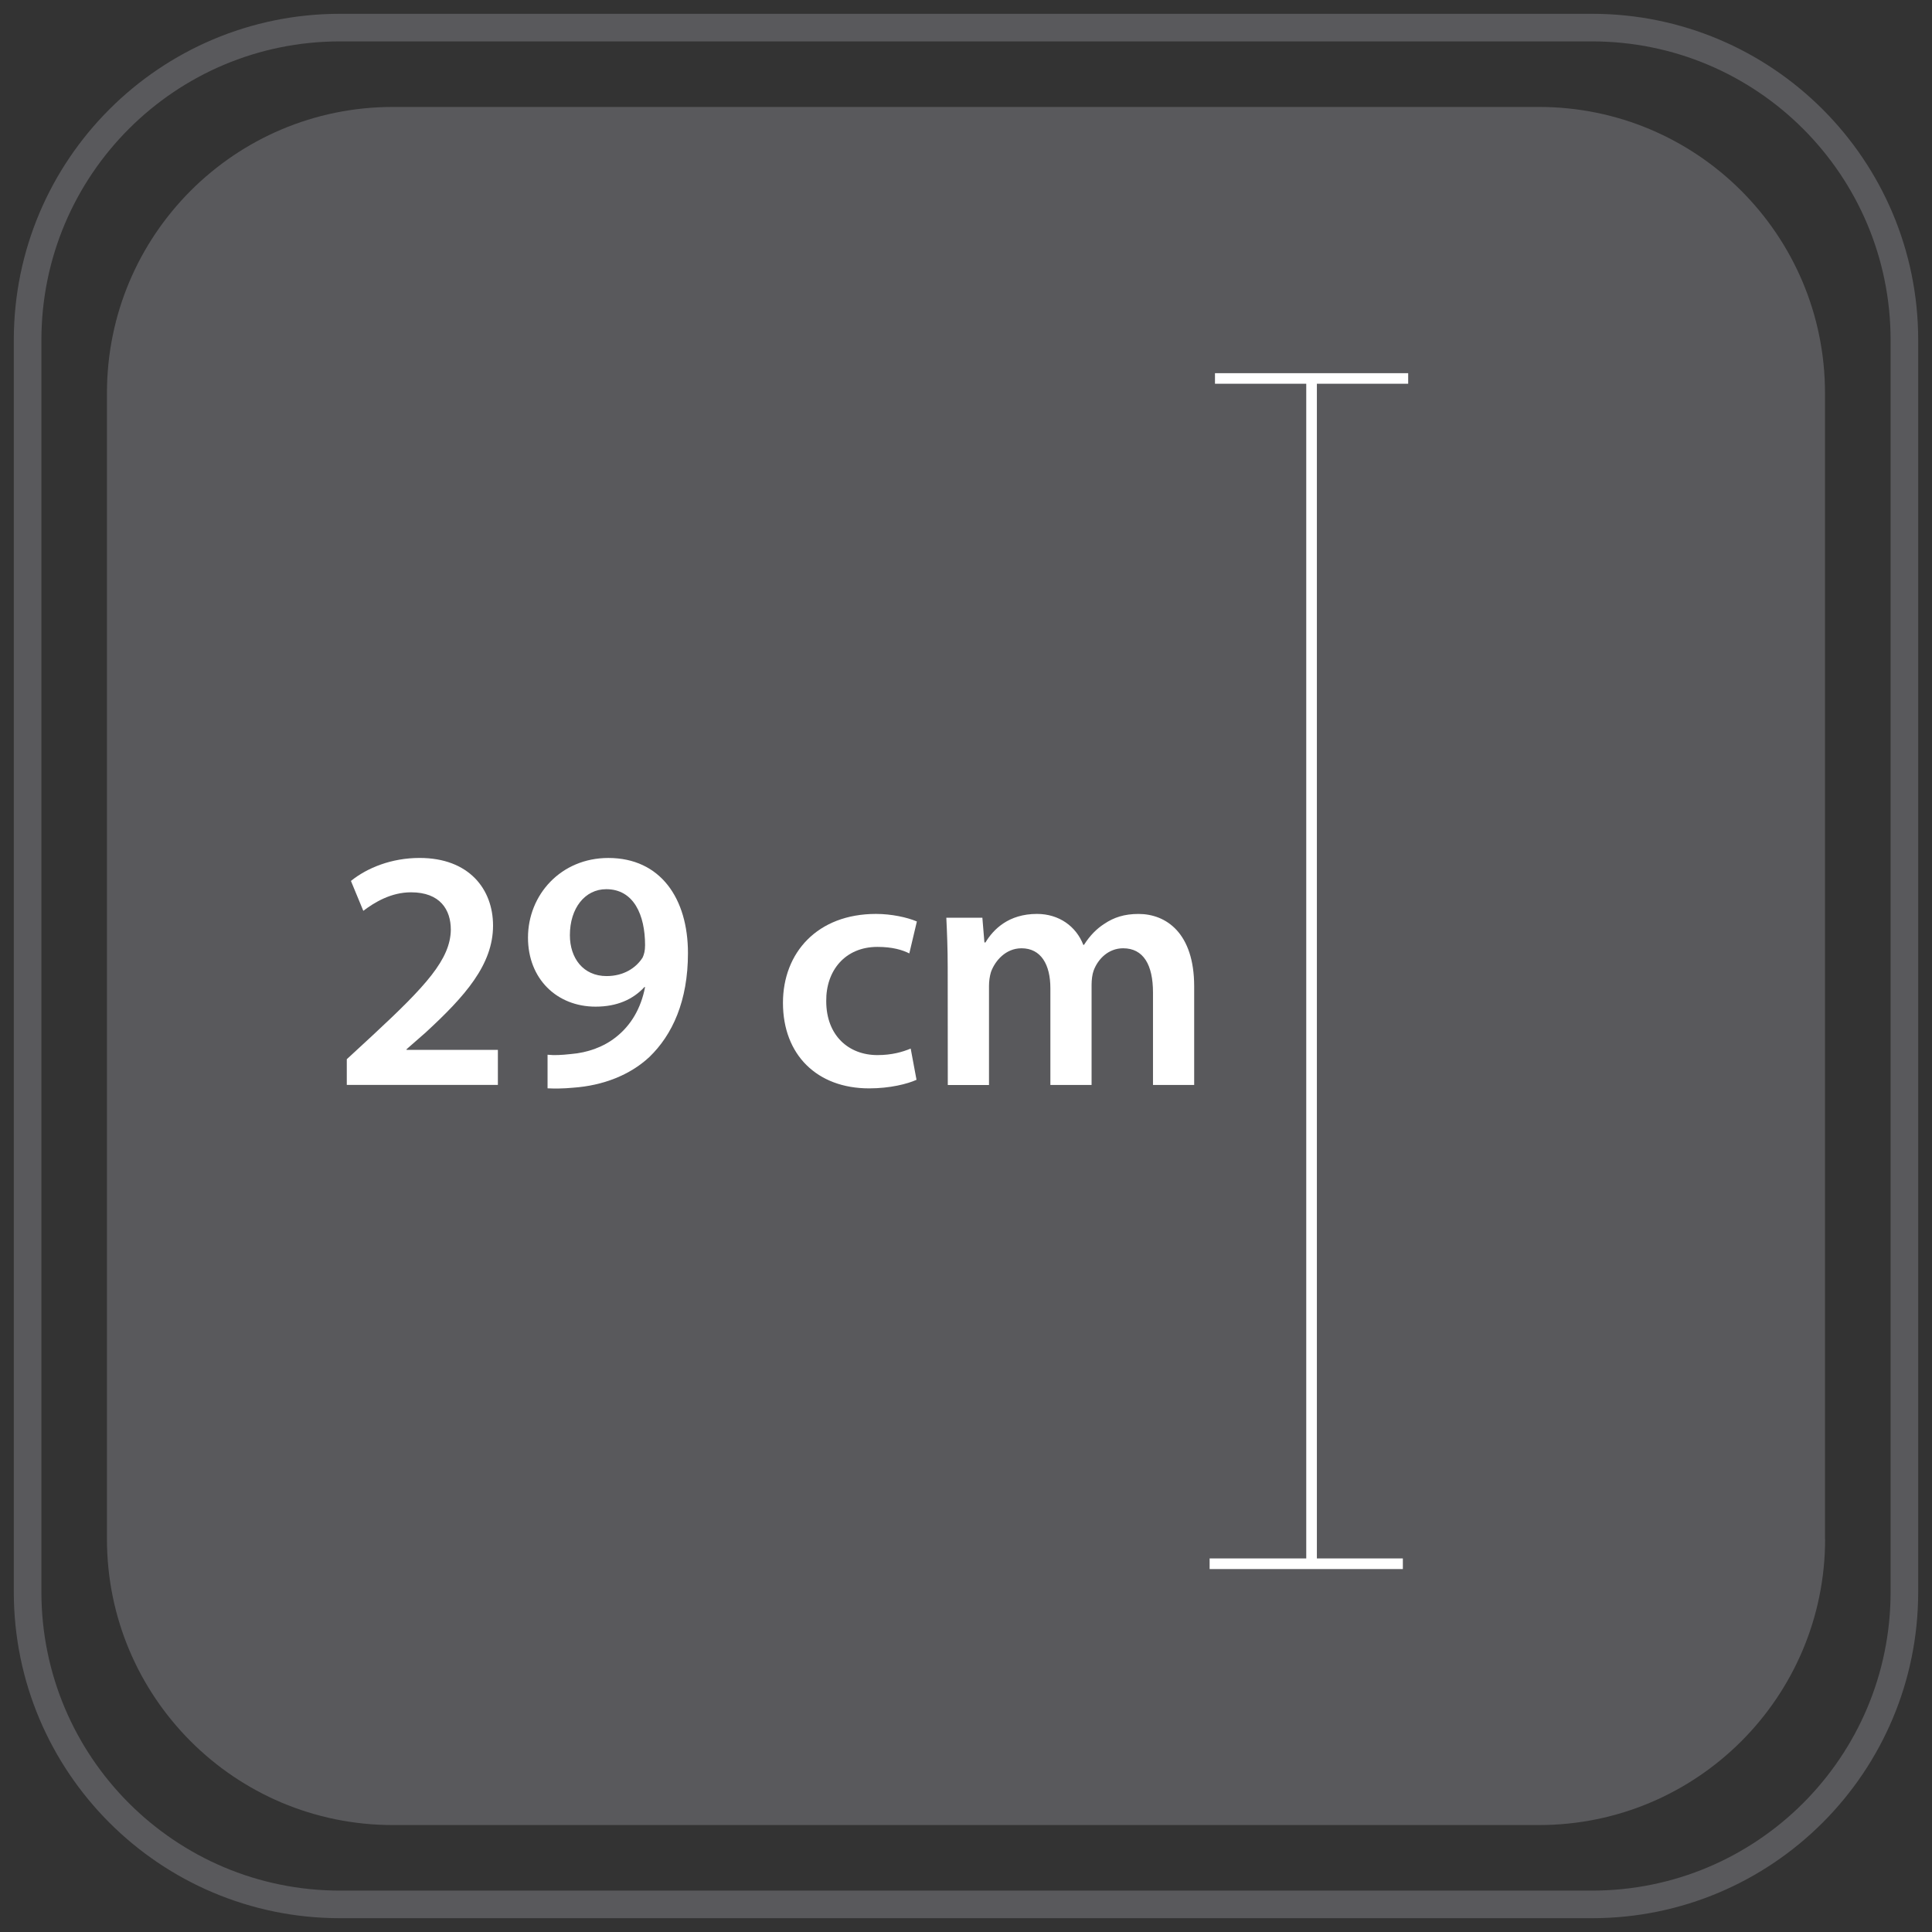 <?xml version="1.0" encoding="utf-8"?>
<!-- Generator: Adobe Illustrator 15.1.0, SVG Export Plug-In . SVG Version: 6.00 Build 0)  -->
<!DOCTYPE svg PUBLIC "-//W3C//DTD SVG 1.1//EN" "http://www.w3.org/Graphics/SVG/1.1/DTD/svg11.dtd">
<svg version="1.1" id="Layer_1" xmlns="http://www.w3.org/2000/svg" xmlns:xlink="http://www.w3.org/1999/xlink" x="0px" y="0px"
	 width="70px" height="70px" viewBox="0 0 70 70" enable-background="new 0 0 70 70" xml:space="preserve">
<rect x="0" y="0" width="70" height="70" fill="#333333" stroke="none"/>
<g>
	<g>
		<path fill="none" stroke="#59595C" stroke-miterlimit="10" d="M69,57.678C69,63.93,63.934,69,57.682,69H12.318
			C6.068,69,1,63.93,1,57.678V12.322C1,6.068,6.068,1,12.318,1h45.363C63.934,1,69,6.068,69,12.322V57.678z"/>
		<path fill="#59595C" d="M66.127,55.762c0,5.723-4.643,10.363-10.365,10.363H14.234c-5.723,0-10.359-4.639-10.359-10.363V14.241
			c0-5.728,4.637-10.366,10.359-10.366h41.527c5.723,0,10.362,4.641,10.362,10.366v41.521H66.127z"/>
	</g>
</g>
<g>
	<polygon fill="#FFFFFF" points="51.021,13.904 51.021,13.521 44.021,13.521 44.021,13.904 47.328,13.904 47.328,56.465 
		43.827,56.465 43.827,56.85 50.828,56.85 50.828,56.465 47.713,56.465 47.713,13.904 	"/>
</g>
<g>
	<path fill="#FFFFFF" d="M12.565,39.311v-0.934l0.957-0.884c1.903-1.767,2.799-2.737,2.812-3.808c0-0.721-0.385-1.355-1.442-1.355
		c-0.722,0-1.319,0.36-1.729,0.671l-0.448-1.083c0.585-0.473,1.468-0.833,2.488-0.833c1.791,0,2.661,1.132,2.661,2.451
		c0,1.418-1.02,2.563-2.438,3.87l-0.696,0.609v0.023h3.309v1.271H12.565L12.565,39.311z"/>
	<path fill="#FFFFFF" d="M19.839,38.215c0.249,0.025,0.485,0.014,0.846-0.025c0.609-0.049,1.194-0.26,1.642-0.621
		c0.535-0.424,0.896-1.031,1.045-1.805h-0.025c-0.411,0.448-0.995,0.709-1.767,0.709c-1.405,0-2.45-1.008-2.45-2.5
		c0-1.555,1.194-2.887,2.911-2.887c1.89,0,2.885,1.468,2.885,3.447c0,1.73-0.56,2.961-1.405,3.771
		c-0.697,0.646-1.667,1.03-2.761,1.106c-0.349,0.034-0.684,0.034-0.921,0.022V38.215z M20.648,33.884
		c0,0.834,0.485,1.481,1.33,1.481c0.622,0,1.07-0.298,1.306-0.672c0.05-0.112,0.088-0.237,0.088-0.448
		c0-1.096-0.411-2.028-1.406-2.028C21.195,32.217,20.648,32.902,20.648,33.884z"/>
	<path fill="#FFFFFF" d="M33.207,39.123c-0.323,0.148-0.958,0.311-1.716,0.311c-1.891,0-3.123-1.219-3.123-3.098
		c0-1.816,1.244-3.223,3.372-3.223c0.56,0,1.132,0.125,1.48,0.274l-0.274,1.157c-0.248-0.125-0.609-0.236-1.156-0.236
		c-1.169,0-1.866,0.858-1.854,1.965c0,1.244,0.809,1.955,1.854,1.955c0.522,0,0.908-0.112,1.206-0.236L33.207,39.123z"/>
	<path fill="#FFFFFF" d="M34.337,35.054c0-0.697-0.025-1.282-0.05-1.804h1.306l0.074,0.896h0.038
		c0.286-0.472,0.834-1.033,1.867-1.033c0.796,0,1.418,0.448,1.678,1.121h0.025c0.213-0.336,0.461-0.585,0.732-0.759
		c0.35-0.237,0.734-0.361,1.244-0.361c0.994,0,2.016,0.685,2.016,2.625v3.572h-1.492v-3.348c0-1.008-0.348-1.605-1.082-1.605
		c-0.521,0-0.907,0.373-1.069,0.809c-0.05,0.137-0.074,0.336-0.074,0.511v3.633h-1.493v-3.508c0-0.848-0.336-1.445-1.045-1.445
		c-0.572,0-0.957,0.448-1.107,0.858c-0.049,0.162-0.072,0.337-0.072,0.511v3.584h-1.493L34.337,35.054L34.337,35.054z"/>
</g>
</svg>
